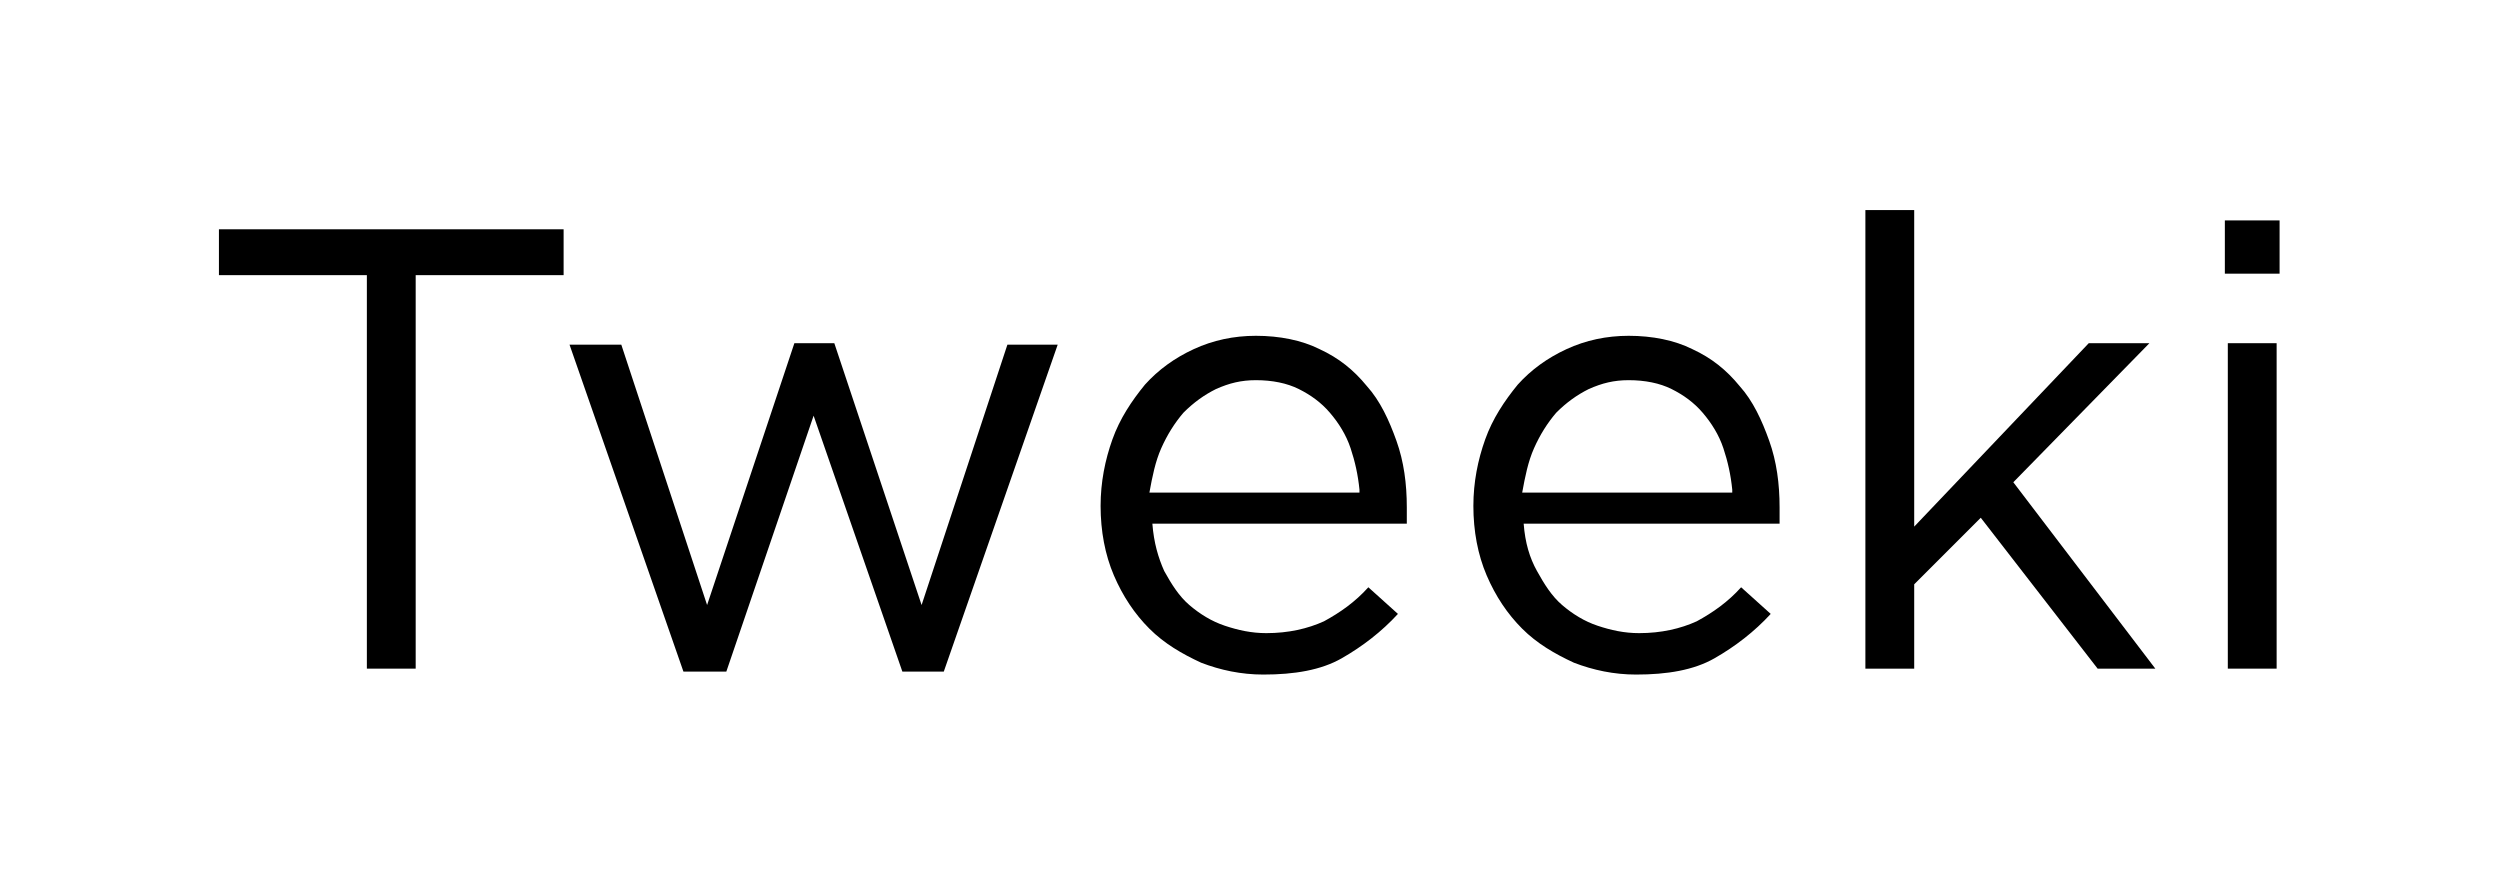 <?xml version="1.0" encoding="utf-8"?>
<!-- Generator: Adobe Illustrator 26.0.3, SVG Export Plug-In . SVG Version: 6.00 Build 0)  -->
<svg version="1.1" id="Layer_1" xmlns="http://www.w3.org/2000/svg" xmlns:xlink="http://www.w3.org/1999/xlink" x="0px" y="0px"
	 viewBox="0 0 169 60" style="enable-background:new 0 0 169 60;" xml:space="preserve">
<g>
	<path d="M28.2,45.2h-3.4V18.6h-10v-3.1h23.3v3.1h-10V45.2z"/>
	<path d="M62.3,40.9l5.8-17.6h3.4l-7.7,22.1h-2.8L55,28.1l-5.9,17.3h-2.9l-7.7-22.1H42l5.8,17.6l5.9-17.7h2.7L62.3,40.9z"/>
	<path d="M78.7,38.6c0.5,0.9,1,1.7,1.7,2.3c0.7,0.6,1.5,1.1,2.4,1.4c0.9,0.3,1.8,0.5,2.8,0.5c1.5,0,2.8-0.3,3.9-0.8
		c1.1-0.6,2.1-1.3,3-2.3l2,1.8c-1.1,1.2-2.4,2.2-3.8,3c-1.4,0.8-3.2,1.1-5.3,1.1c-1.5,0-2.9-0.3-4.2-0.8c-1.3-0.6-2.5-1.3-3.5-2.3
		c-1-1-1.8-2.2-2.4-3.6s-0.9-3-0.9-4.7c0-1.6,0.3-3.1,0.8-4.5c0.5-1.4,1.3-2.6,2.2-3.7c0.9-1,2-1.8,3.3-2.4c1.3-0.6,2.7-0.9,4.2-0.9
		c1.6,0,3.1,0.3,4.3,0.9c1.3,0.6,2.3,1.4,3.2,2.5c0.9,1,1.5,2.3,2,3.7c0.5,1.4,0.7,2.9,0.7,4.5c0,0.1,0,0.3,0,0.5s0,0.4,0,0.6H77.9
		C78,36.7,78.3,37.7,78.7,38.6z M91.9,33.1c-0.1-1-0.3-1.9-0.6-2.8c-0.3-0.9-0.8-1.7-1.4-2.4c-0.6-0.7-1.3-1.2-2.1-1.6
		c-0.8-0.4-1.8-0.6-2.9-0.6c-1,0-1.8,0.2-2.7,0.6c-0.8,0.4-1.5,0.9-2.2,1.6c-0.6,0.7-1.1,1.5-1.5,2.4c-0.4,0.9-0.6,1.9-0.8,3H91.9z"
		/>
	<path d="M103.9,38.6c0.5,0.9,1,1.7,1.7,2.3c0.7,0.6,1.5,1.1,2.4,1.4c0.9,0.3,1.8,0.5,2.8,0.5c1.5,0,2.8-0.3,3.9-0.8
		c1.1-0.6,2.1-1.3,3-2.3l2,1.8c-1.1,1.2-2.4,2.2-3.8,3c-1.4,0.8-3.2,1.1-5.3,1.1c-1.5,0-2.9-0.3-4.2-0.8c-1.3-0.6-2.5-1.3-3.5-2.3
		c-1-1-1.8-2.2-2.4-3.6c-0.6-1.4-0.9-3-0.9-4.7c0-1.6,0.3-3.1,0.8-4.5c0.5-1.4,1.3-2.6,2.2-3.7c0.9-1,2-1.8,3.3-2.4
		c1.3-0.6,2.7-0.9,4.2-0.9c1.6,0,3.1,0.3,4.3,0.9c1.3,0.6,2.3,1.4,3.2,2.5c0.9,1,1.5,2.3,2,3.7c0.5,1.4,0.7,2.9,0.7,4.5
		c0,0.1,0,0.3,0,0.5s0,0.4,0,0.6H103C103.1,36.7,103.4,37.7,103.9,38.6z M117.1,33.1c-0.1-1-0.3-1.9-0.6-2.8
		c-0.3-0.9-0.8-1.7-1.4-2.4c-0.6-0.7-1.3-1.2-2.1-1.6c-0.8-0.4-1.8-0.6-2.9-0.6c-1,0-1.8,0.2-2.7,0.6c-0.8,0.4-1.5,0.9-2.2,1.6
		c-0.6,0.7-1.1,1.5-1.5,2.4c-0.4,0.9-0.6,1.9-0.8,3H117.1z"/>
	<path d="M145.7,45.2h-3.9L133.9,35l-4.5,4.5v5.7h-3.3v-31h3.3v21.4l11.8-12.4h4.1l-9.2,9.4L145.7,45.2z"/>
	<path d="M150.4,18.5v-3.6h3.7v3.6H150.4z M150.6,45.2v-22h3.3v22H150.6z"/>
</g>
</svg>
